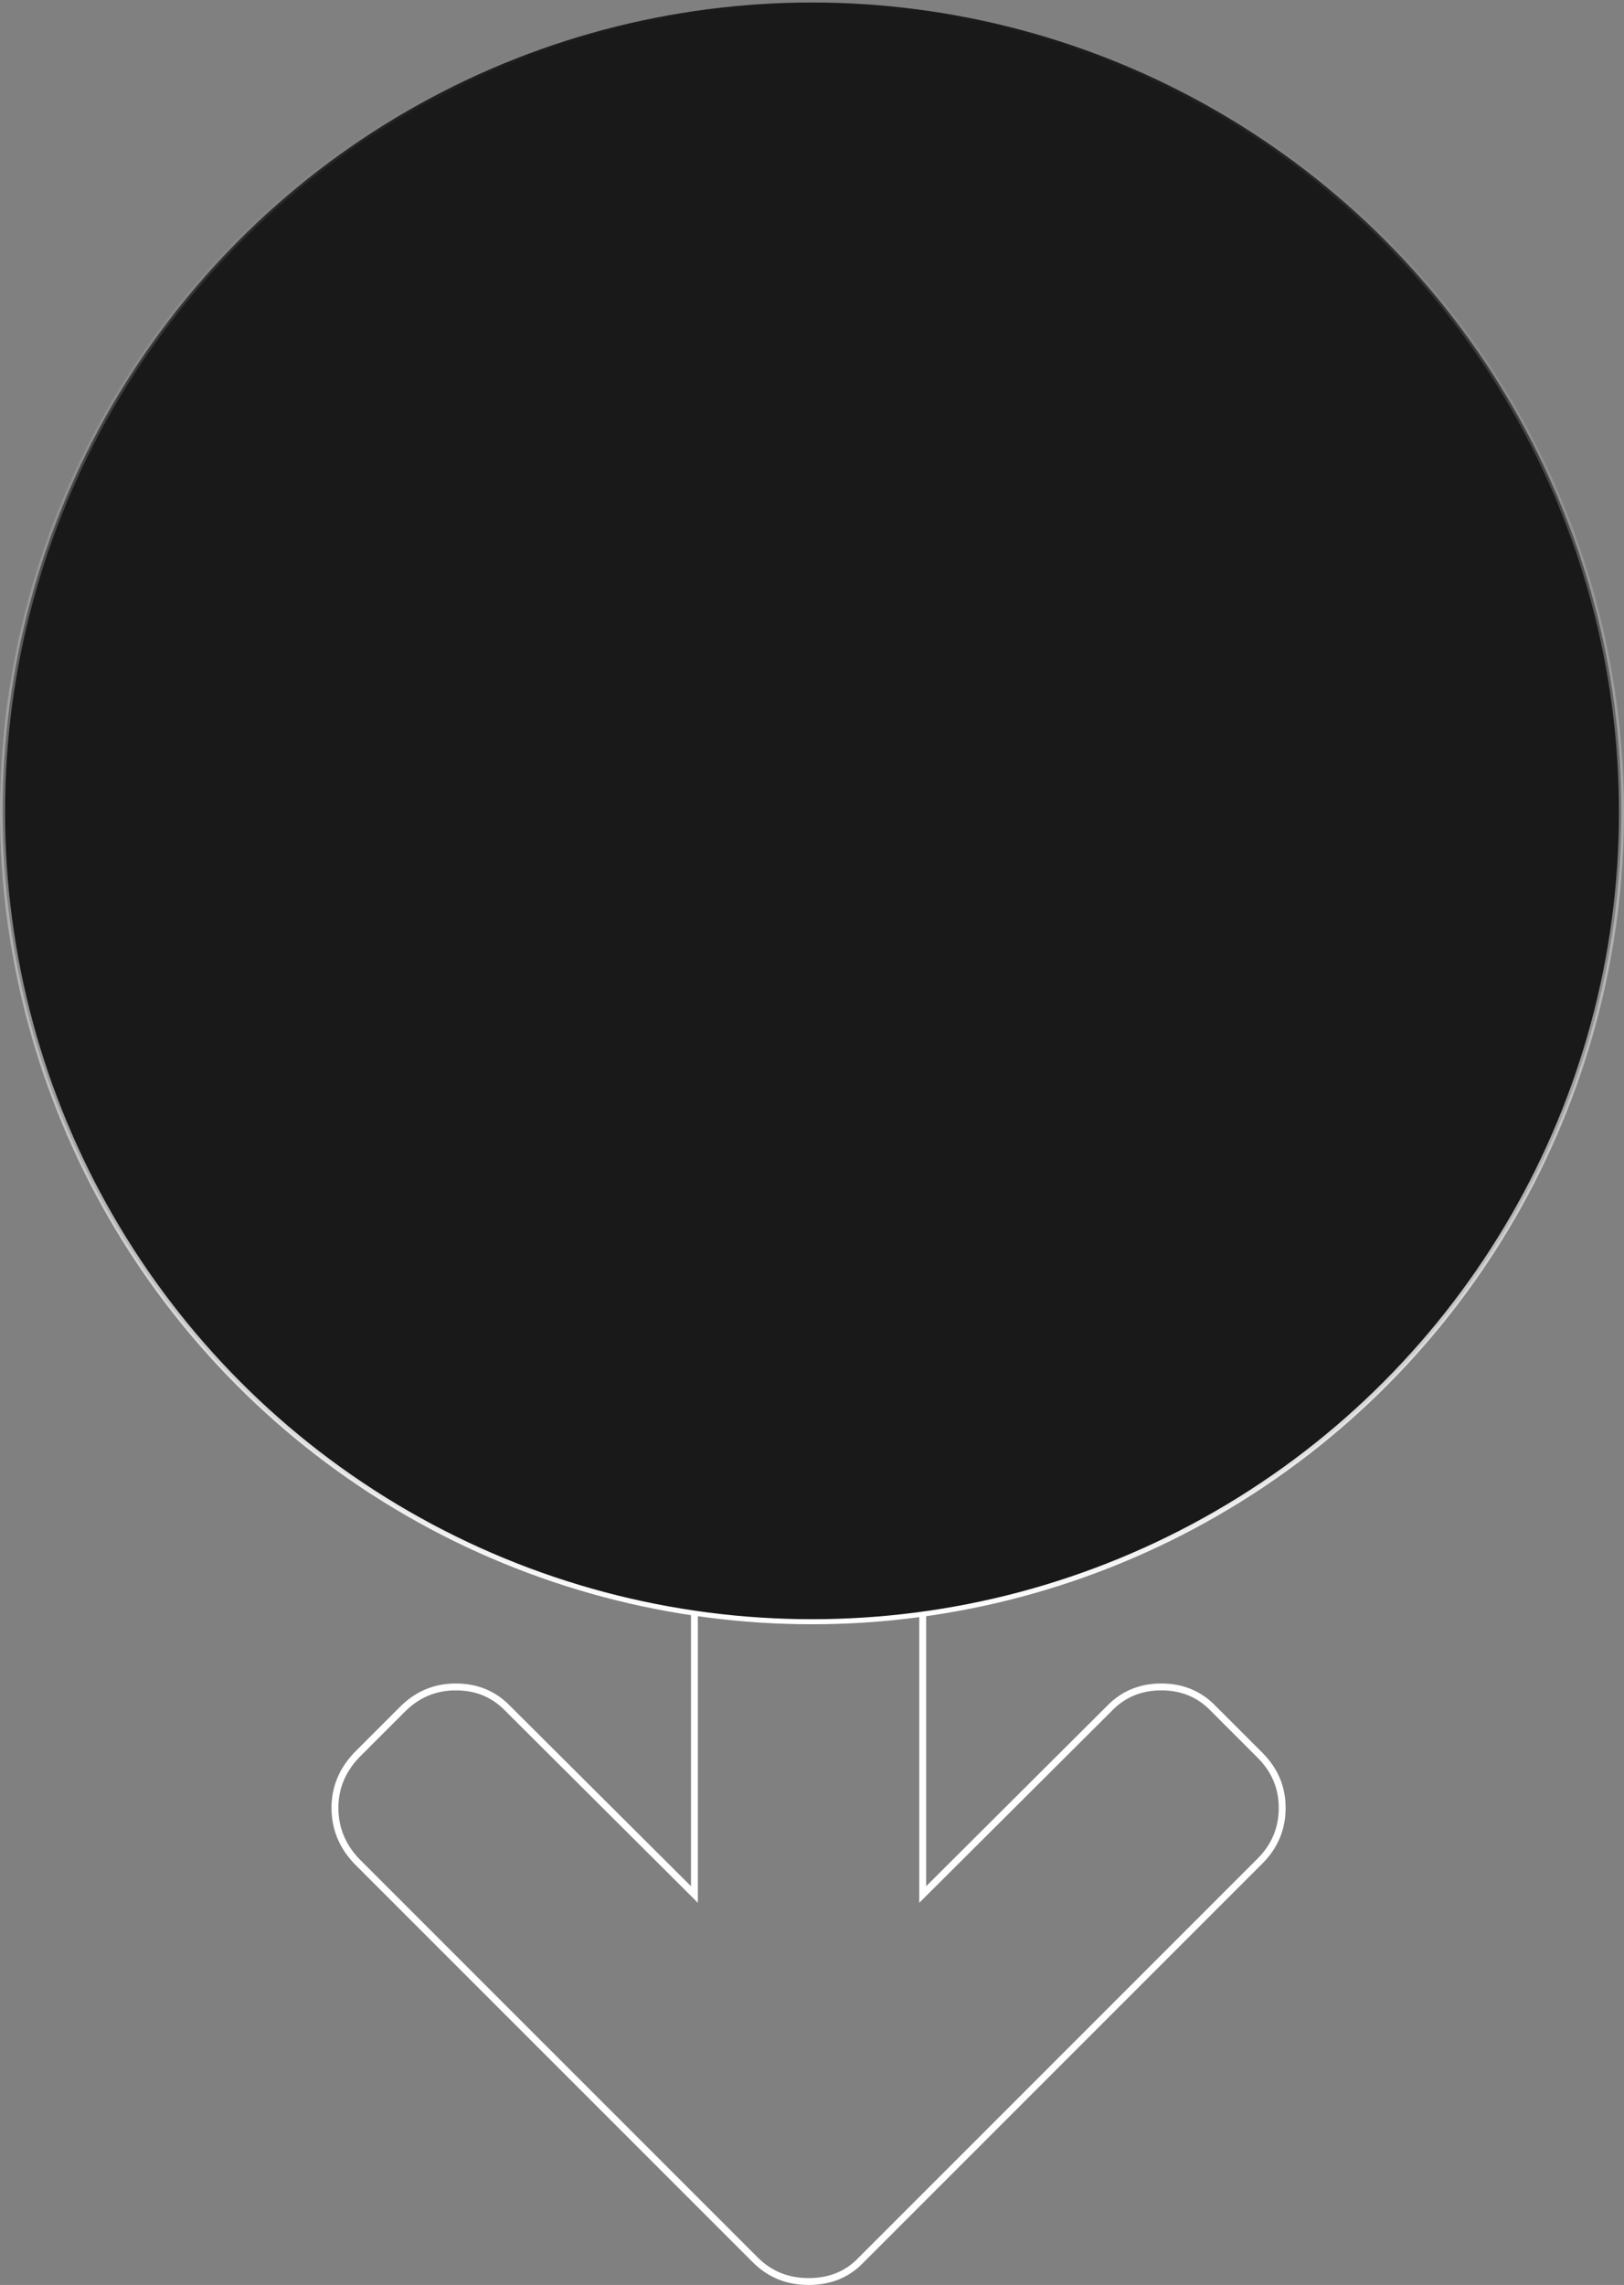 <svg width="236" height="332" viewBox="0 0 236 332" fill="none" xmlns="http://www.w3.org/2000/svg">
<rect x="0" y="0" width="236" height="332" fill="#808080" stroke="none"/>
<g clip-path="url(#clip0_2752_14298)">
<path d="M117.501 331.5C114.425 331.5 111.855 330.451 109.757 328.354L51.821 270.418C49.717 268.196 48.675 265.621 48.675 262.673C48.675 259.787 49.715 257.242 51.821 255.018L58.495 248.343C60.657 246.181 63.231 245.107 66.24 245.107C69.312 245.107 71.849 246.182 73.887 248.333L73.897 248.344L100.062 274.419L100.914 275.269L100.914 211.412C100.914 208.464 101.97 206.099 104.079 204.271C106.207 202.427 108.773 201.5 111.806 201.5L123.197 201.5C126.23 201.5 128.796 202.427 130.924 204.271C133.033 206.099 134.088 208.464 134.088 211.412L134.088 275.269L134.941 274.419L161.105 248.344L161.11 248.338L161.115 248.333C163.153 246.182 165.691 245.107 168.763 245.107C171.834 245.108 174.371 246.182 176.409 248.333L176.408 248.333L183.093 255.018C185.257 257.182 186.328 259.725 186.328 262.673C186.328 265.683 185.255 268.256 183.093 270.418L125.147 328.363C123.173 330.45 120.639 331.5 117.501 331.5Z" stroke="white"/>
</g>
<circle cx="118" cy="118" r="117.634" fill="#191919" stroke="url(#paint0_linear_2752_14298)" stroke-width="0.733"/>
<defs>
<linearGradient id="paint0_linear_2752_14298" x1="118" y1="0" x2="118" y2="236" gradientUnits="userSpaceOnUse">
<stop stop-color="#999999" stop-opacity="0"/>
<stop offset="1" stop-color="white"/>
</linearGradient>
<clipPath id="clip0_2752_14298">
<rect width="142.391" height="131" fill="white" transform="translate(188.695 332) rotate(-180)"/>
</clipPath>
</defs>
</svg>
